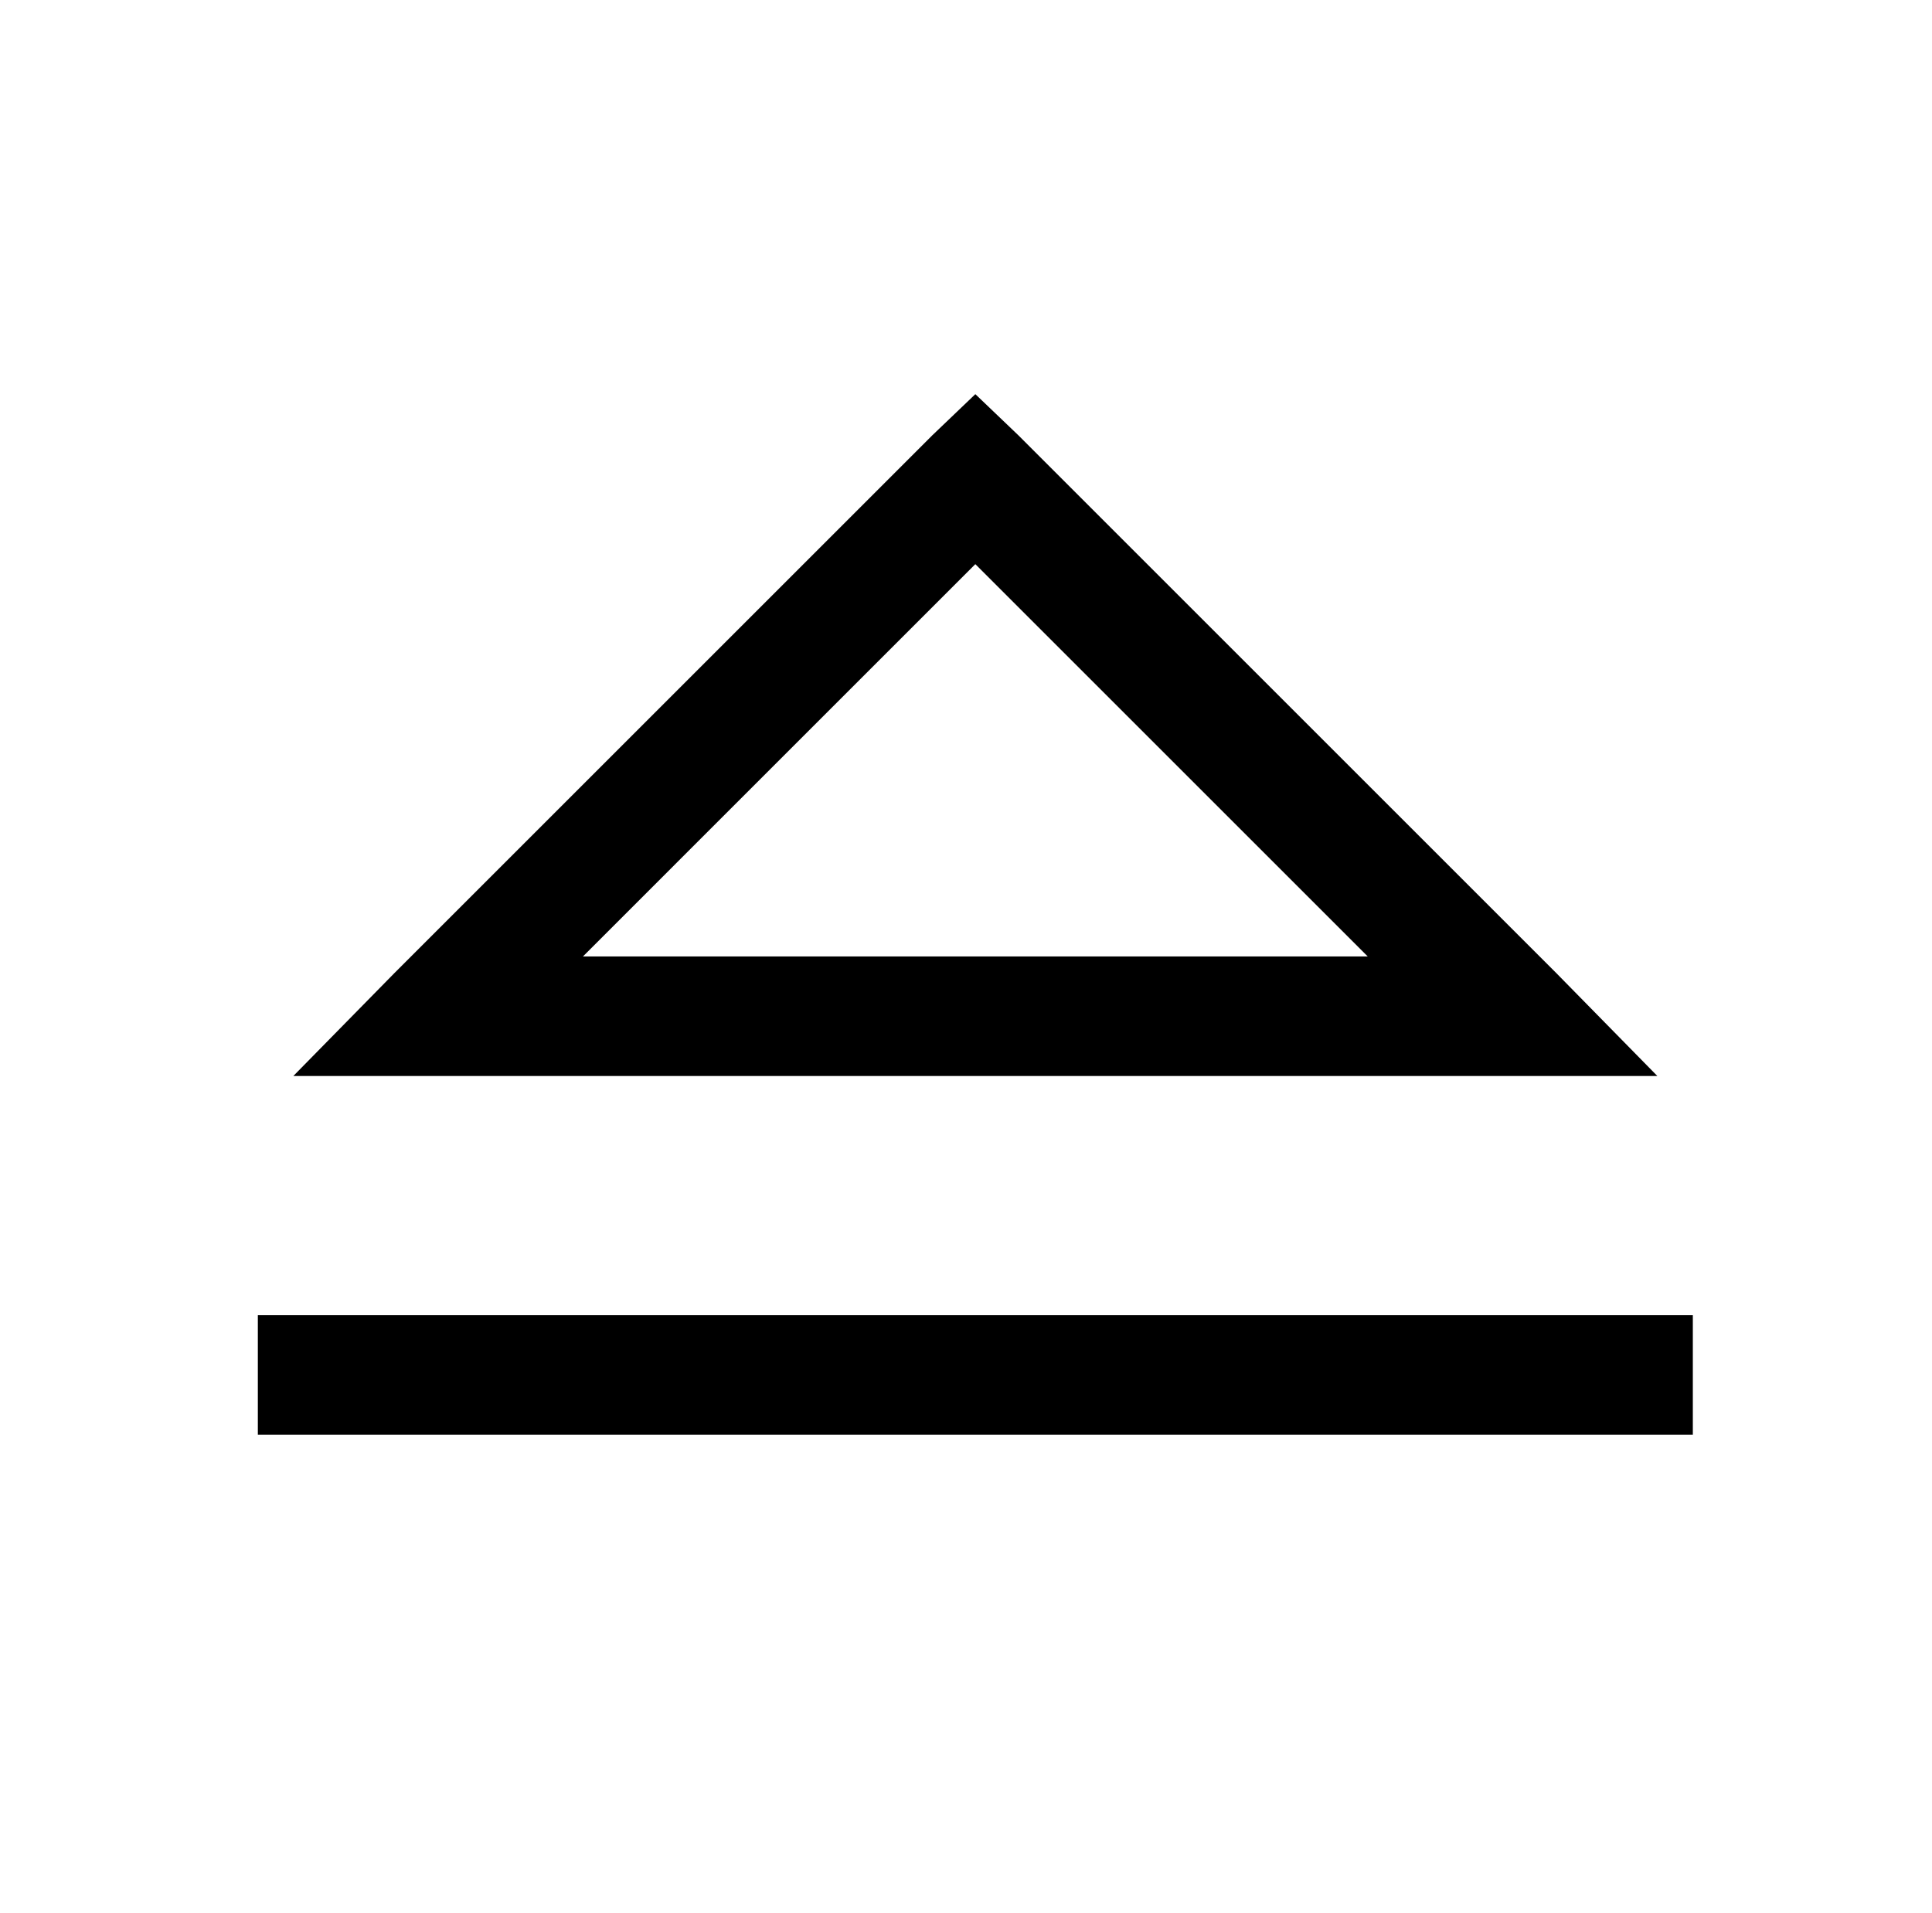 <?xml version="1.0" standalone="no"?>
<!DOCTYPE svg PUBLIC "-//W3C//DTD SVG 1.1//EN" "http://www.w3.org/Graphics/SVG/1.1/DTD/svg11.dtd" >
<svg xmlns="http://www.w3.org/2000/svg" xmlns:xlink="http://www.w3.org/1999/xlink" version="1.1" viewBox="-10 0 1034 1024">
   <path fill="currentColor"
d="M512 211l-23 22l-288 288l-54 55h730l-54 -55l-288 -288zM512 302l210 210h-420zM128 704v64h768v-64h-768z" />
</svg>
